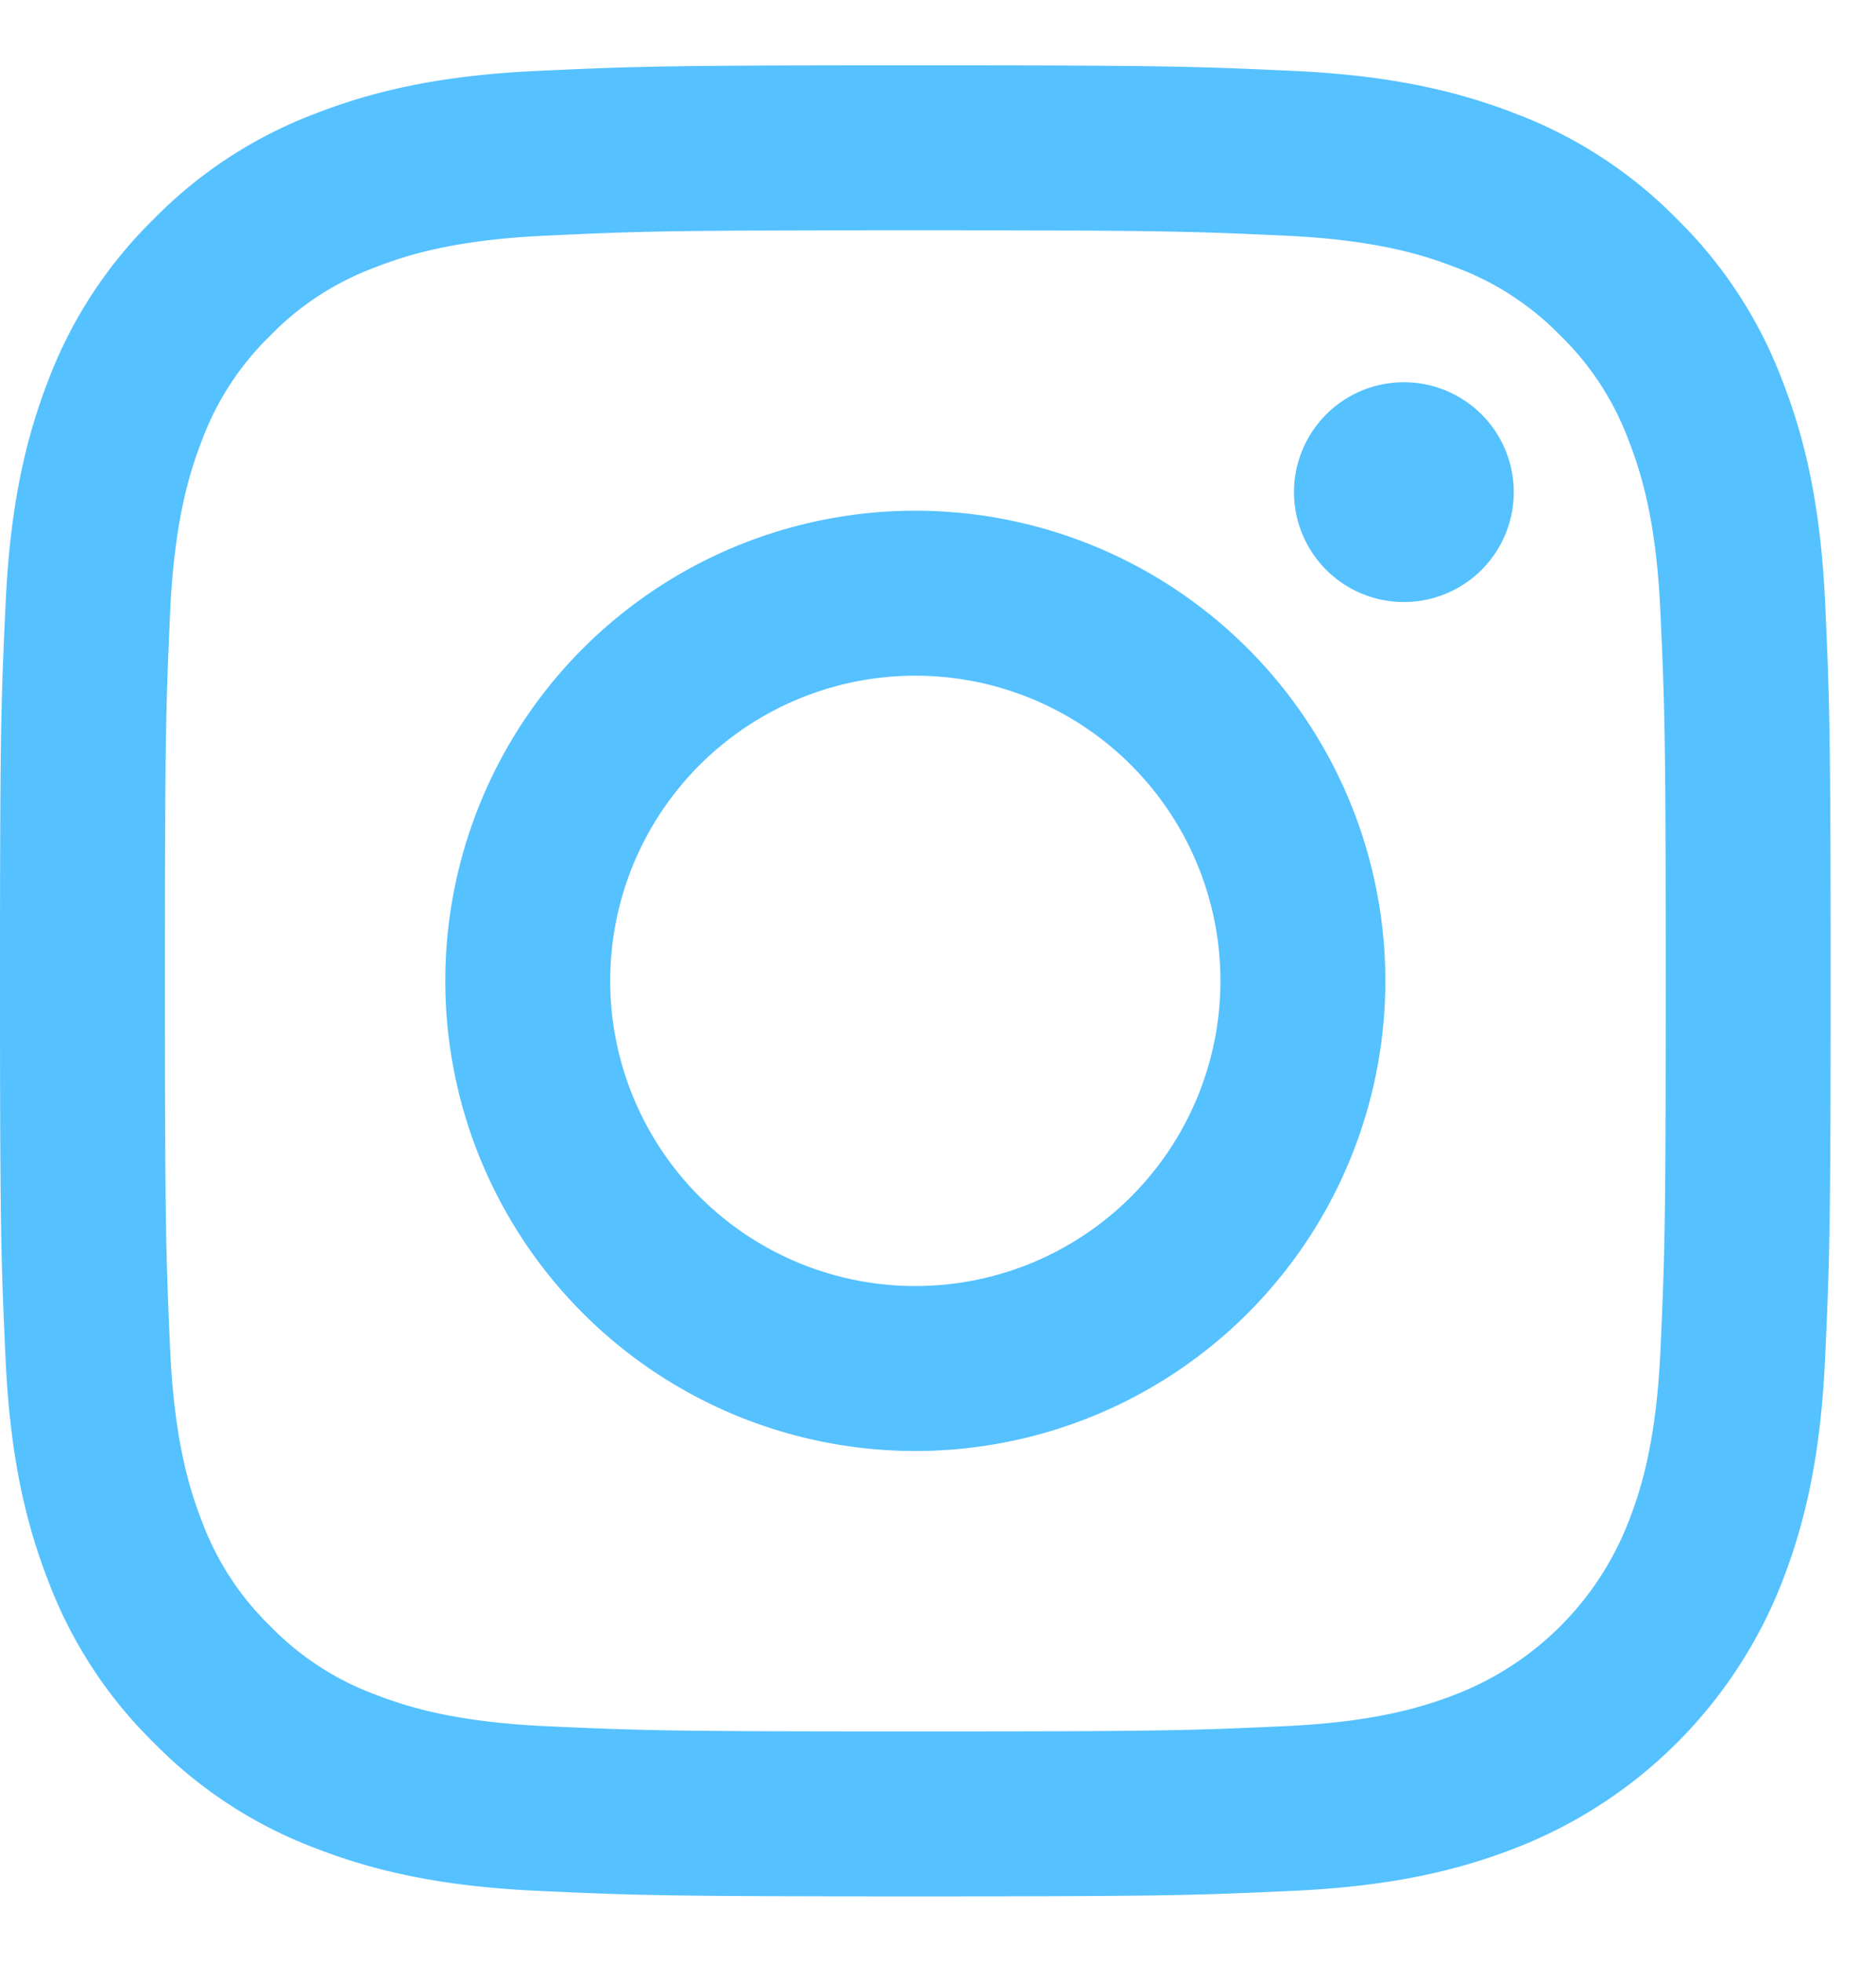 <svg xmlns="http://www.w3.org/2000/svg" viewBox="0 0 22 23">
    <g fill="#55c1ff" fill-rule="evenodd">
        <path d="M10.734 15.078a3.578 3.578 0 110-7.156 3.578 3.578 0 010 7.156m0-9.09a5.512 5.512 0 100 11.024 5.512 5.512 0 000-11.024" />
        <path d="M17.752 5.77a1.288 1.288 0 11-2.577 0 1.288 1.288 0 012.577 0" />
        <path d="M19.472 15.838c-.048 1.047-.223 1.615-.37 1.993a3.554 3.554 0 01-2.037 2.037c-.378.147-.947.322-1.994.37-1.131.052-1.47.062-4.337.062s-3.206-.01-4.337-.062c-1.047-.048-1.616-.223-1.994-.37a3.325 3.325 0 01-1.234-.803 3.326 3.326 0 01-.803-1.234c-.147-.378-.321-.946-.37-1.993-.05-1.132-.062-1.472-.062-4.338s.011-3.206.062-4.337c.049-1.047.223-1.616.37-1.994.172-.466.447-.888.803-1.234.346-.356.768-.63 1.235-.802.377-.148.946-.322 1.993-.37C7.528 2.71 7.868 2.7 10.734 2.7c2.866 0 3.206.011 4.337.063 1.048.048 1.616.222 1.994.37.466.171.888.446 1.234.802.356.346.63.768.802 1.234.148.378.323.947.37 1.994.052 1.131.063 1.471.063 4.337 0 2.866-.011 3.206-.062 4.338m1.932-8.764c-.053-1.142-.234-1.922-.5-2.605a5.254 5.254 0 00-1.237-1.9 5.27 5.27 0 00-1.902-1.24c-.683-.264-1.463-.446-2.605-.498-1.145-.053-1.511-.065-4.426-.065s-3.28.012-4.425.065c-1.143.052-1.923.234-2.606.499a5.255 5.255 0 00-1.9 1.238 5.255 5.255 0 00-1.24 1.9C.299 5.153.118 5.933.066 7.075.012 8.22 0 8.585 0 11.5s.012 3.28.065 4.426c.052 1.142.234 1.922.499 2.605.27.716.692 1.365 1.238 1.9a5.252 5.252 0 001.902 1.24c.682.264 1.462.446 2.605.498 1.144.053 1.51.065 4.425.065 2.916 0 3.28-.012 4.426-.065 1.142-.052 1.922-.234 2.605-.499a5.486 5.486 0 003.14-3.139c.264-.683.446-1.463.498-2.605.053-1.145.065-1.511.065-4.426s-.012-3.28-.064-4.426" />
    </g>
</svg>
